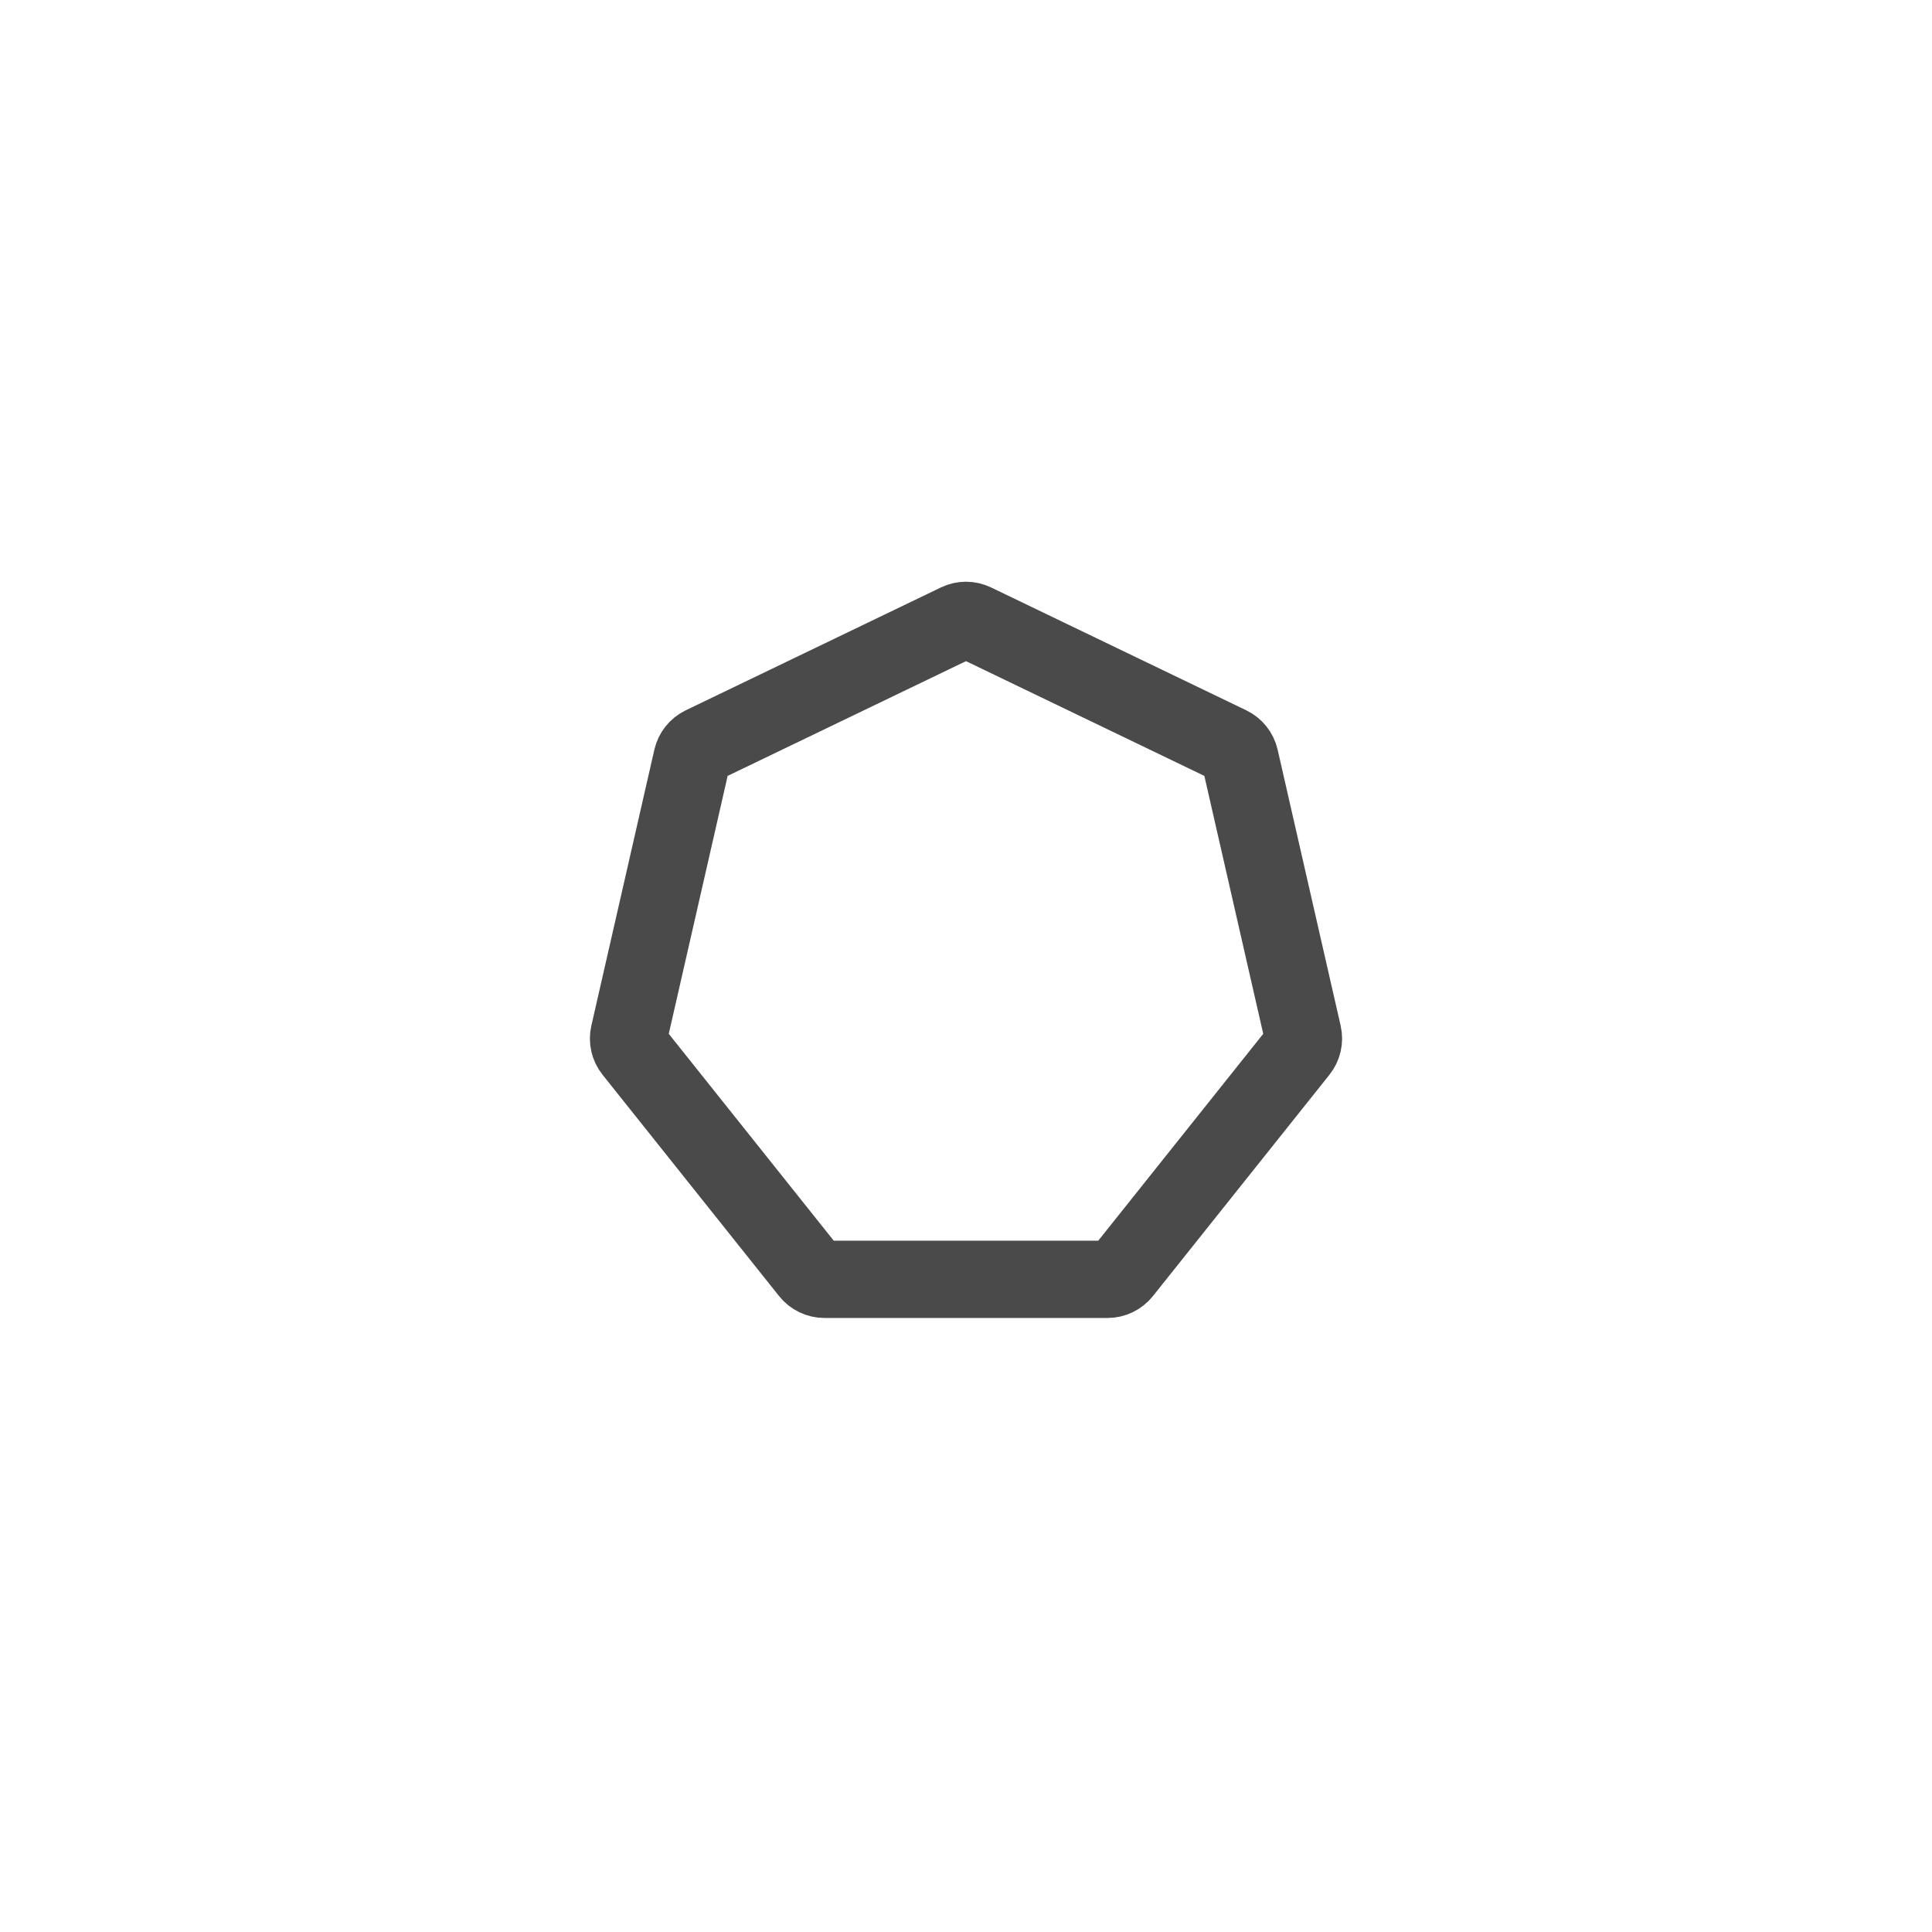 <svg width="50" height="50" viewBox="0 0 50 50" fill="none" xmlns="http://www.w3.org/2000/svg">
<path d="M24.783 16.105C24.92 16.038 25.08 16.038 25.217 16.105L31.82 19.284C31.957 19.35 32.056 19.475 32.09 19.623L33.721 26.768C33.755 26.916 33.719 27.072 33.624 27.191L29.055 32.92C28.96 33.039 28.816 33.109 28.664 33.109H21.336C21.184 33.109 21.04 33.039 20.945 32.92L16.376 27.191C16.281 27.072 16.245 26.916 16.279 26.768L17.91 19.623C17.944 19.475 18.043 19.35 18.18 19.284L24.783 16.105Z" stroke="#4A4A4A" stroke-width="2"/>
</svg>
